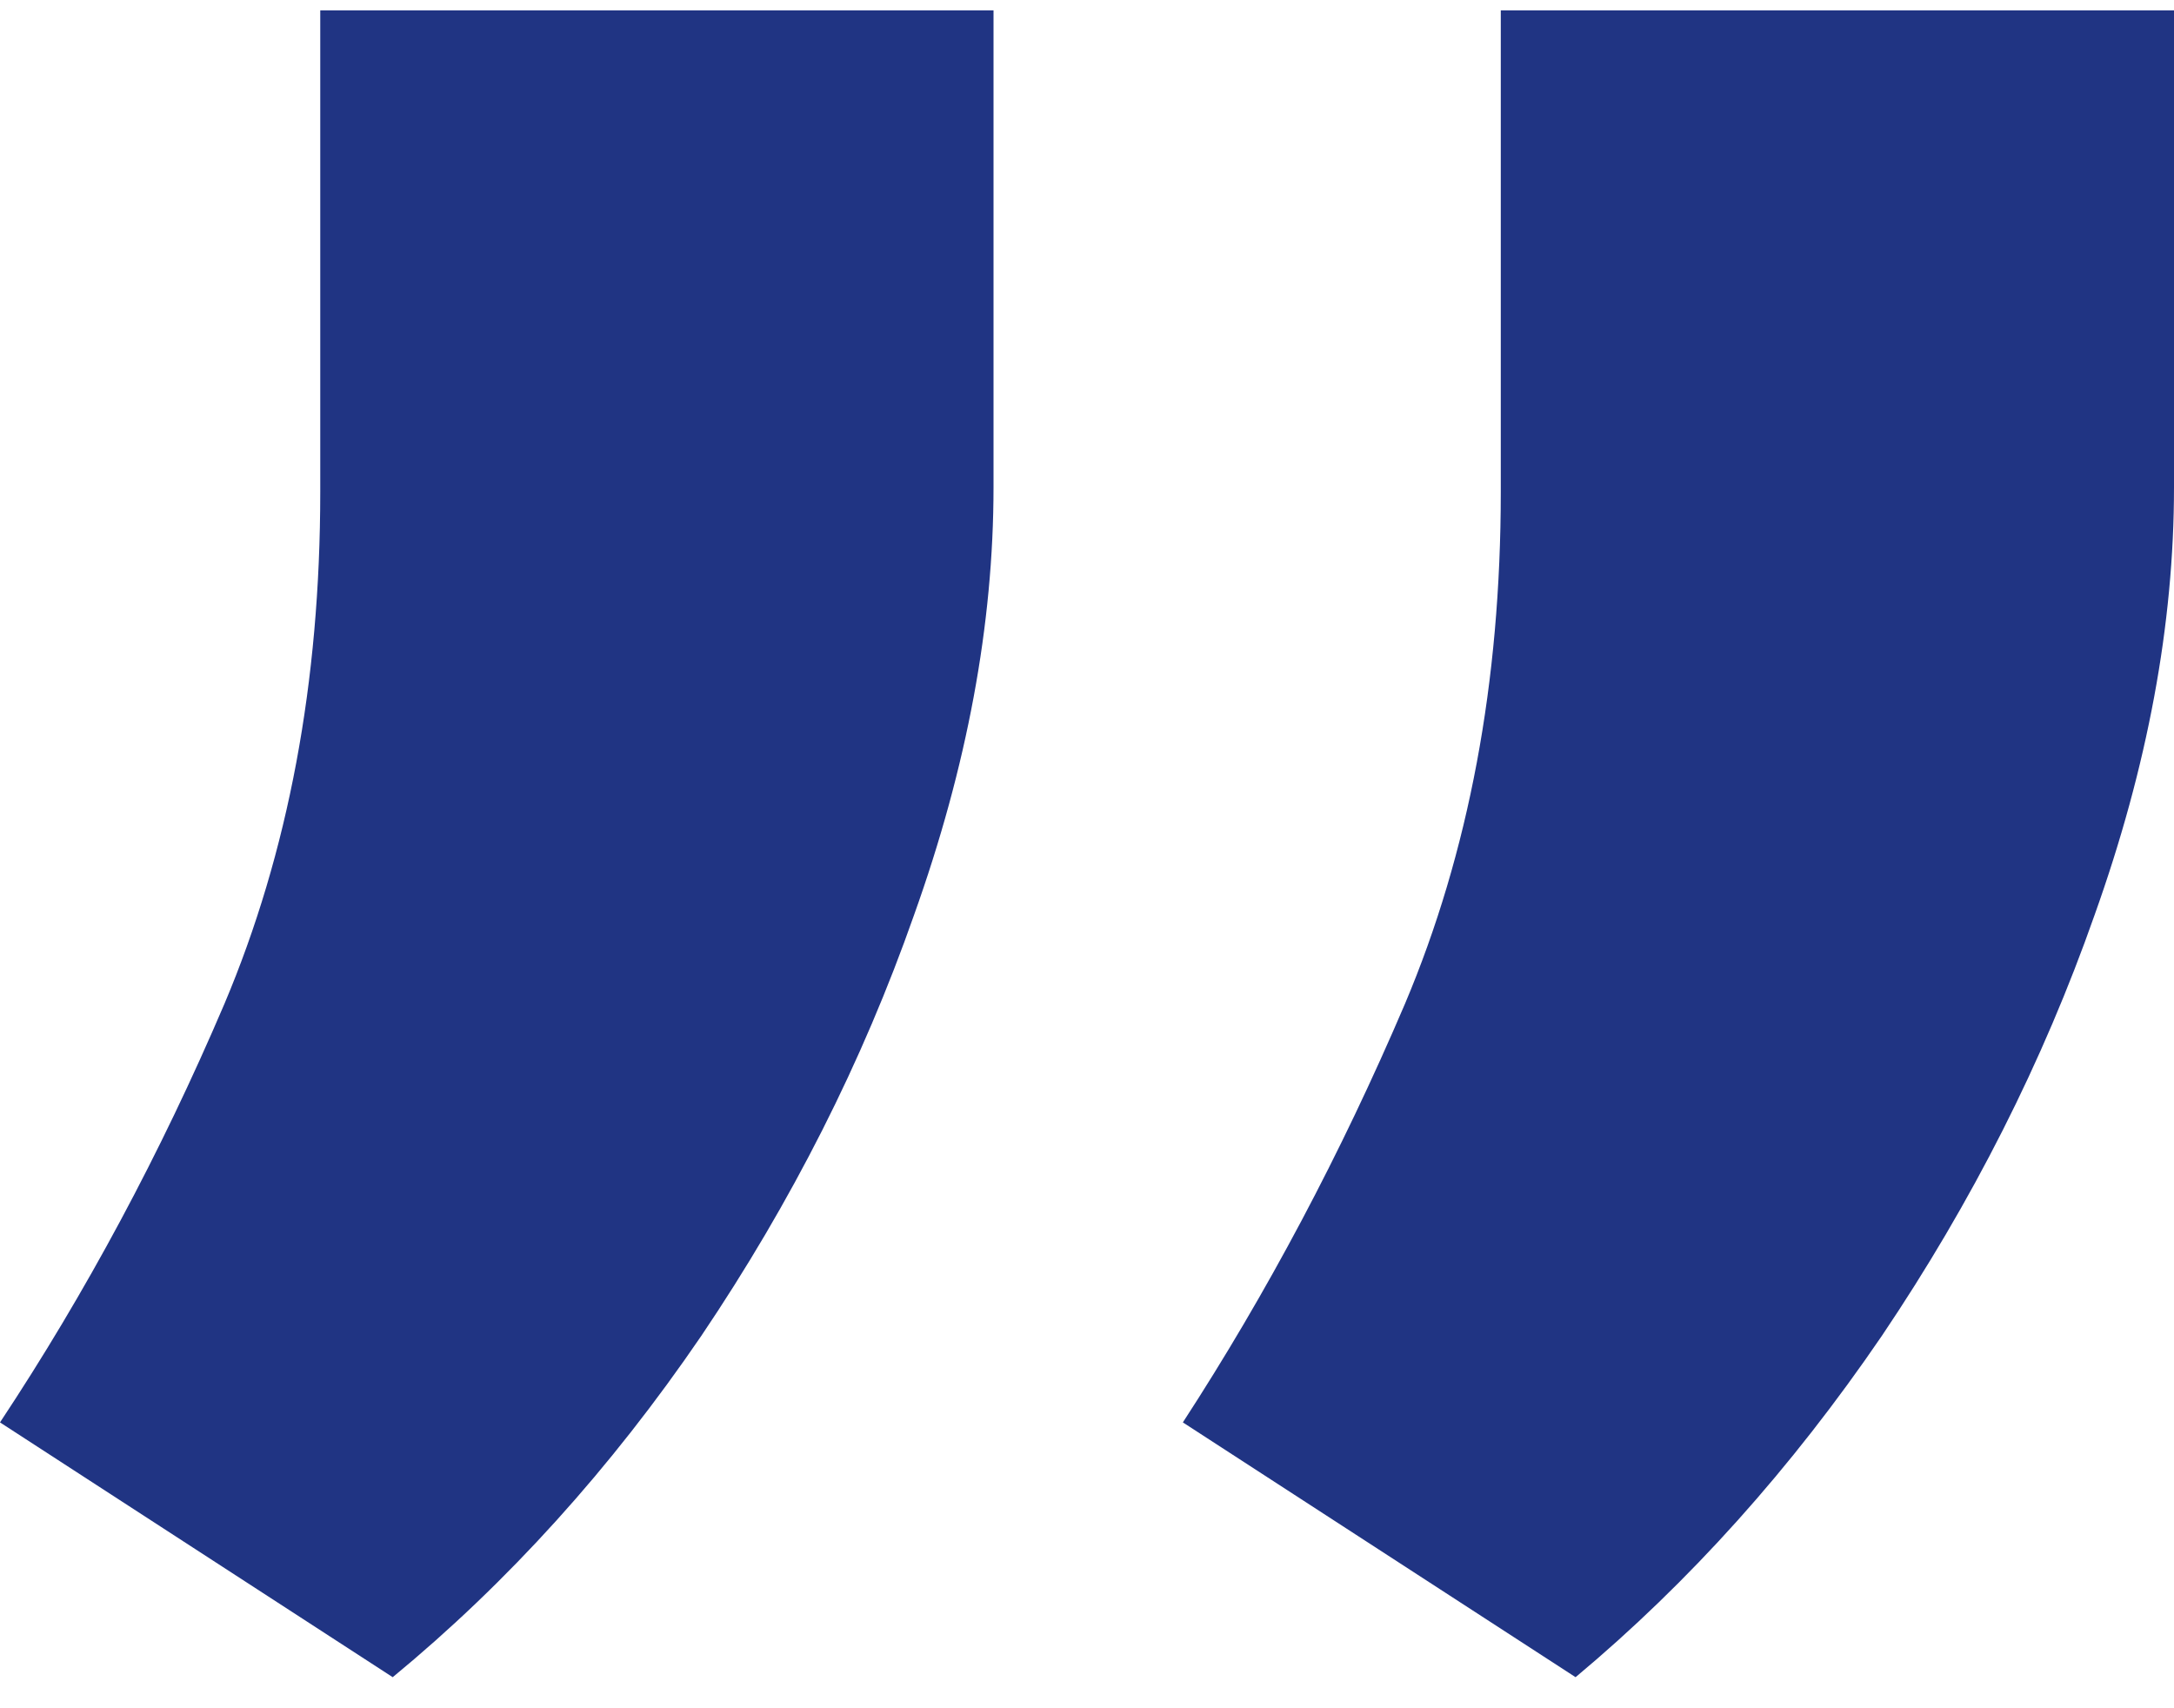 <svg width="42" height="33" viewBox="0 0 42 33" fill="none" xmlns="http://www.w3.org/2000/svg">
<path d="M19.194 0.2V9.413C19.194 12.063 18.682 14.817 17.658 17.678C16.665 20.508 15.295 23.217 13.548 25.807C11.802 28.366 9.815 30.564 7.587 32.4L0 27.478C1.656 24.979 3.101 22.284 4.335 19.394C5.57 16.473 6.187 13.177 6.187 9.503L6.187 0.2L19.194 0.2ZM42 0.2V9.413C42 12.063 41.488 14.817 40.465 17.678C39.471 20.508 38.101 23.217 36.355 25.807C34.609 28.366 32.637 30.564 30.439 32.4L22.852 27.478C24.477 24.979 25.907 22.284 27.142 19.394C28.376 16.473 28.994 13.177 28.994 9.503V0.2L42 0.2Z" fill="#203483"/>
</svg>
